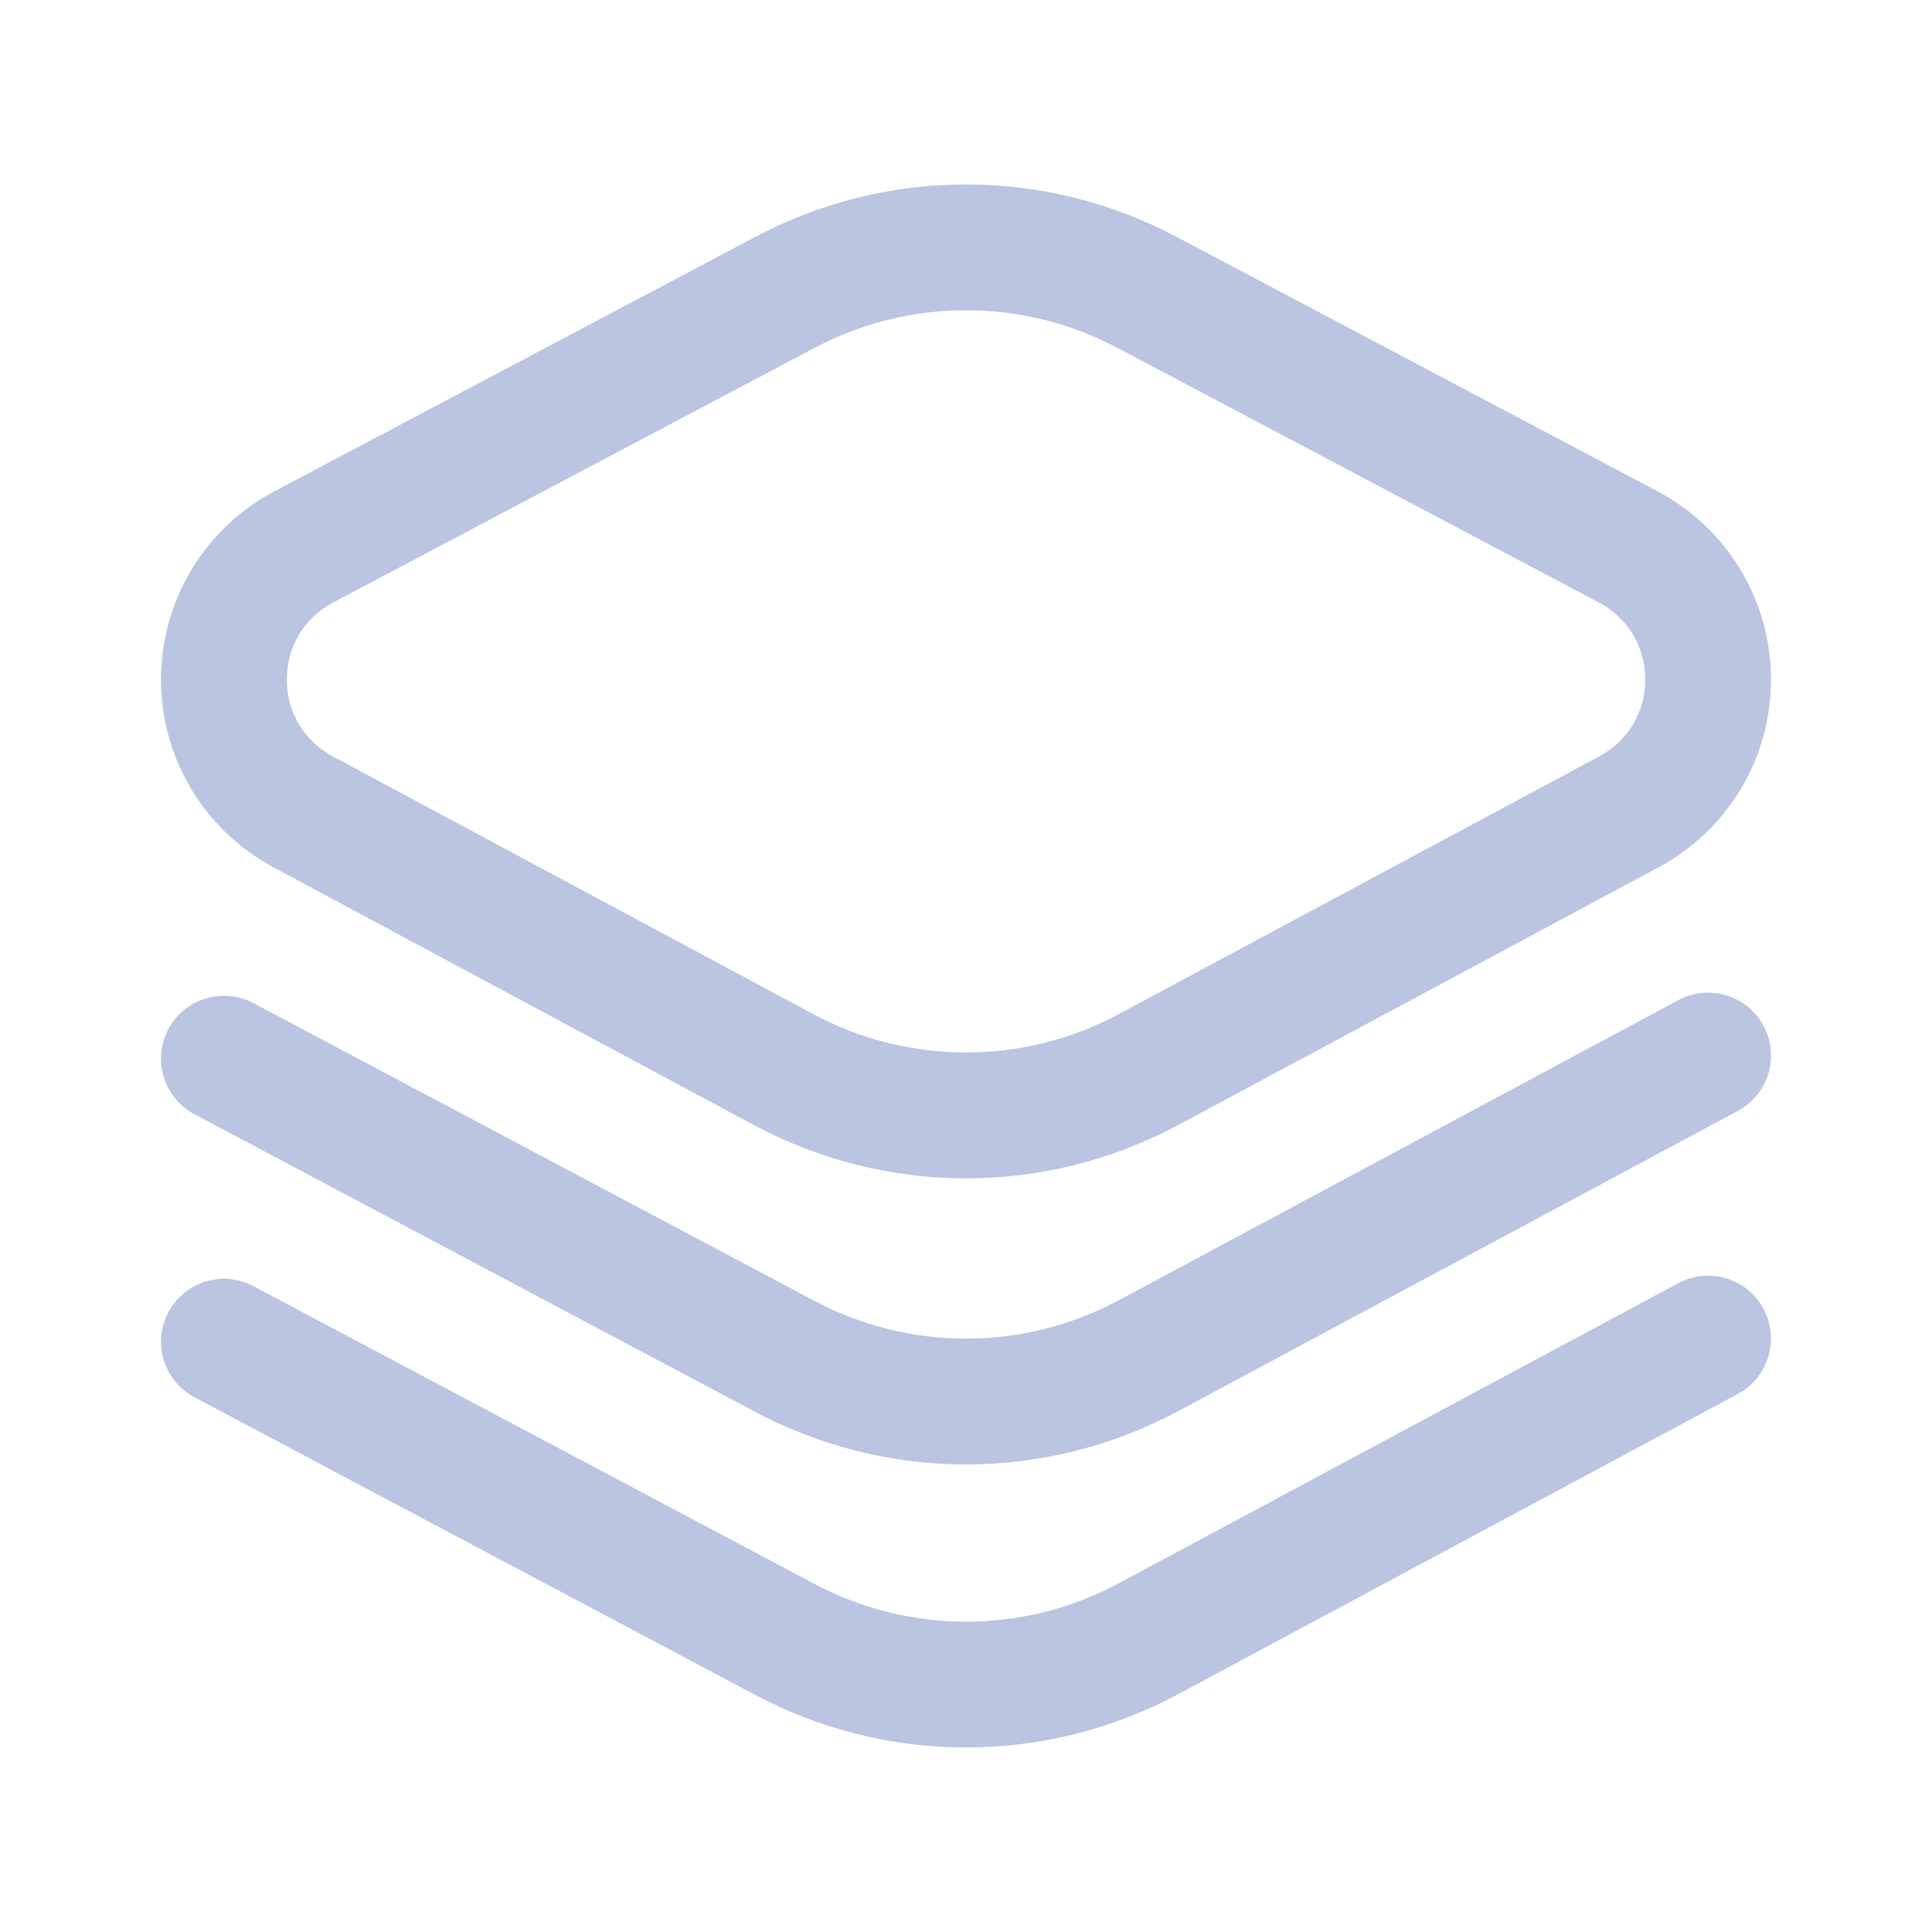 <svg width="24" height="24" viewBox="0 0 24 24" fill="none" xmlns="http://www.w3.org/2000/svg">
<g clip-path="url(#clip0_10159_67202)">
<path d="M12 14.638C11.093 14.638 10.186 14.416 9.359 13.973L3.397 10.774C2.533 10.311 1.997 9.414 2 8.434C2.003 7.454 2.543 6.561 3.411 6.102L9.388 2.94C11.024 2.075 12.976 2.075 14.612 2.94L20.589 6.102C21.456 6.561 21.997 7.454 22 8.434C22.003 9.414 21.467 10.311 20.603 10.774L14.641 13.973C13.814 14.416 12.907 14.638 12 14.638ZM12 3.854C11.354 3.854 10.708 4.01 10.118 4.322L4.141 7.483C3.78 7.674 3.564 8.031 3.563 8.439C3.562 8.846 3.776 9.204 4.136 9.397L10.098 12.595C11.289 13.234 12.711 13.234 13.902 12.595L19.864 9.397C20.224 9.204 20.439 8.846 20.438 8.439C20.436 8.031 20.22 7.674 19.859 7.483L13.882 4.322C13.293 4.01 12.646 3.854 12 3.854ZM9.753 3.631H9.754H9.753ZM14.641 21.043L21.588 17.316C21.968 17.112 22.111 16.639 21.907 16.259C21.703 15.878 21.23 15.736 20.849 15.94L13.902 19.666C12.711 20.305 11.289 20.305 10.095 19.664L3.148 15.977C2.766 15.775 2.294 15.92 2.091 16.301C1.889 16.682 2.034 17.155 2.415 17.357L9.359 21.043C10.186 21.486 11.093 21.708 12 21.708C12.907 21.708 13.814 21.486 14.641 21.043Z" fill="#B9C5E1"/>
<path d="M12 18.192C11.093 18.192 10.186 17.97 9.359 17.527L2.415 13.841C2.034 13.639 1.889 13.166 2.091 12.785C2.294 12.404 2.766 12.259 3.148 12.461L10.095 16.148C11.289 16.789 12.711 16.789 13.902 16.15L20.849 12.424C21.23 12.22 21.703 12.362 21.907 12.743C22.111 13.123 21.968 13.597 21.588 13.8L14.641 17.527C13.814 17.97 12.907 18.192 12 18.192Z" fill="#B9C5E1"/>
</g>
<defs>
<clipPath id="clip0_10159_67202">
<rect width="20" height="20" fill="white" transform="translate(2 2)"/>
</clipPath>
</defs>
</svg>
